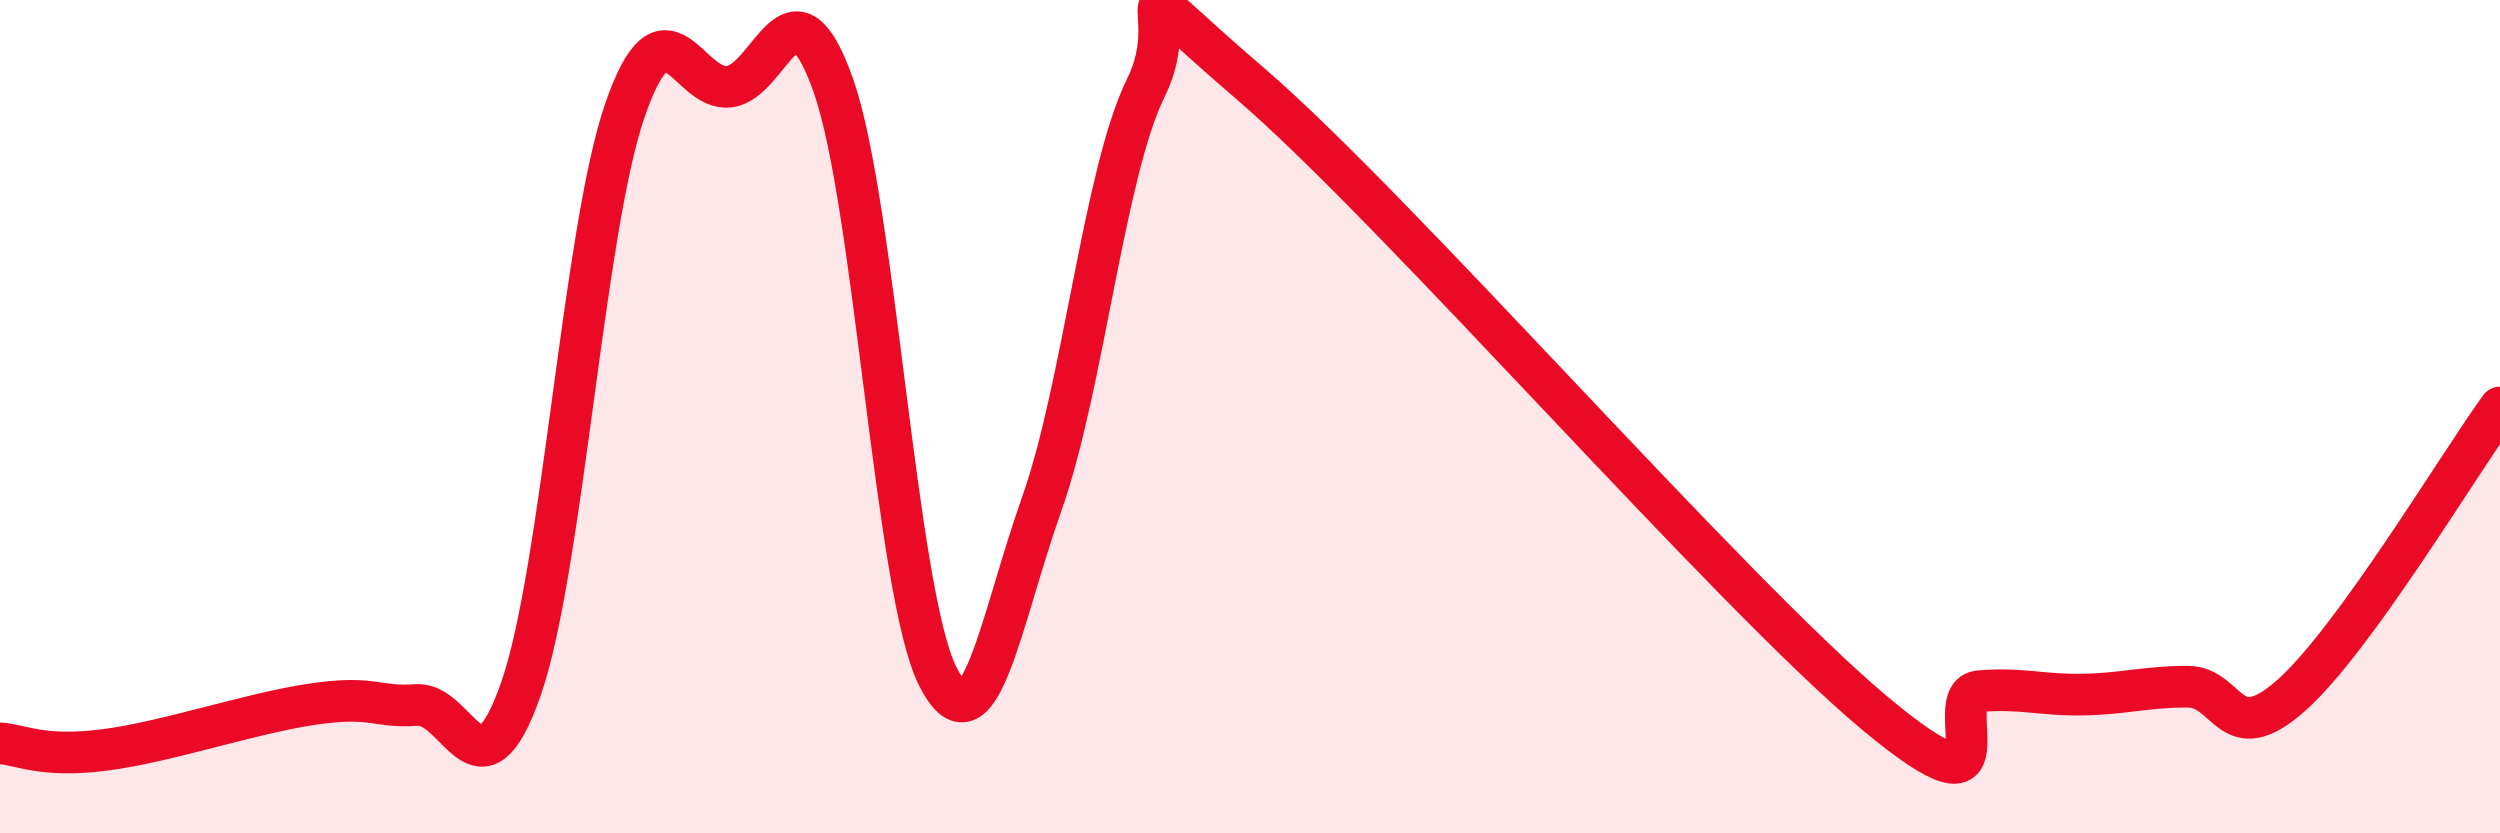 
    <svg width="60" height="20" viewBox="0 0 60 20" xmlns="http://www.w3.org/2000/svg">
      <path
        d="M 0,17.84 C 0.5,17.87 1,18.19 2.5,18 C 4,17.81 6,17.12 7.5,16.9 C 9,16.68 9,16.99 10,16.92 C 11,16.85 11.5,19.4 12.5,16.54 C 13.5,13.68 14,5.53 15,2.64 C 16,-0.25 16.5,2.2 17.5,2.08 C 18.5,1.96 19,-0.78 20,2.05 C 21,4.88 21.5,14.21 22.5,16.22 C 23.5,18.23 24,14.92 25,12.1 C 26,9.28 26.5,4.13 27.5,2.11 C 28.5,0.09 26.5,-1 30,2 C 33.5,5 41.5,14.2 45,17.12 C 48.5,20.04 46.5,16.68 47.5,16.59 C 48.5,16.5 49,16.69 50,16.67 C 51,16.65 51.5,16.48 52.5,16.48 C 53.5,16.48 53.5,18.02 55,16.68 C 56.5,15.34 59,11.16 60,9.78L60 20L0 20Z"
        fill="#EB0A25"
        opacity="0.1"
        stroke-linecap="round"
        stroke-linejoin="round"
      />
      <path
        d="M 0,17.84 C 0.5,17.87 1,18.19 2.5,18 C 4,17.81 6,17.12 7.5,16.9 C 9,16.68 9,16.99 10,16.92 C 11,16.85 11.5,19.4 12.5,16.54 C 13.5,13.68 14,5.53 15,2.64 C 16,-0.25 16.5,2.2 17.5,2.08 C 18.5,1.96 19,-0.78 20,2.05 C 21,4.88 21.5,14.21 22.5,16.22 C 23.5,18.23 24,14.92 25,12.1 C 26,9.28 26.5,4.13 27.5,2.11 C 28.5,0.09 26.5,-1 30,2 C 33.5,5 41.5,14.2 45,17.12 C 48.5,20.04 46.5,16.68 47.5,16.59 C 48.5,16.5 49,16.69 50,16.67 C 51,16.65 51.5,16.48 52.5,16.48 C 53.5,16.48 53.5,18.02 55,16.68 C 56.5,15.34 59,11.16 60,9.78"
        stroke="#EB0A25"
        stroke-width="1"
        fill="none"
        stroke-linecap="round"
        stroke-linejoin="round"
      />
    </svg>
  